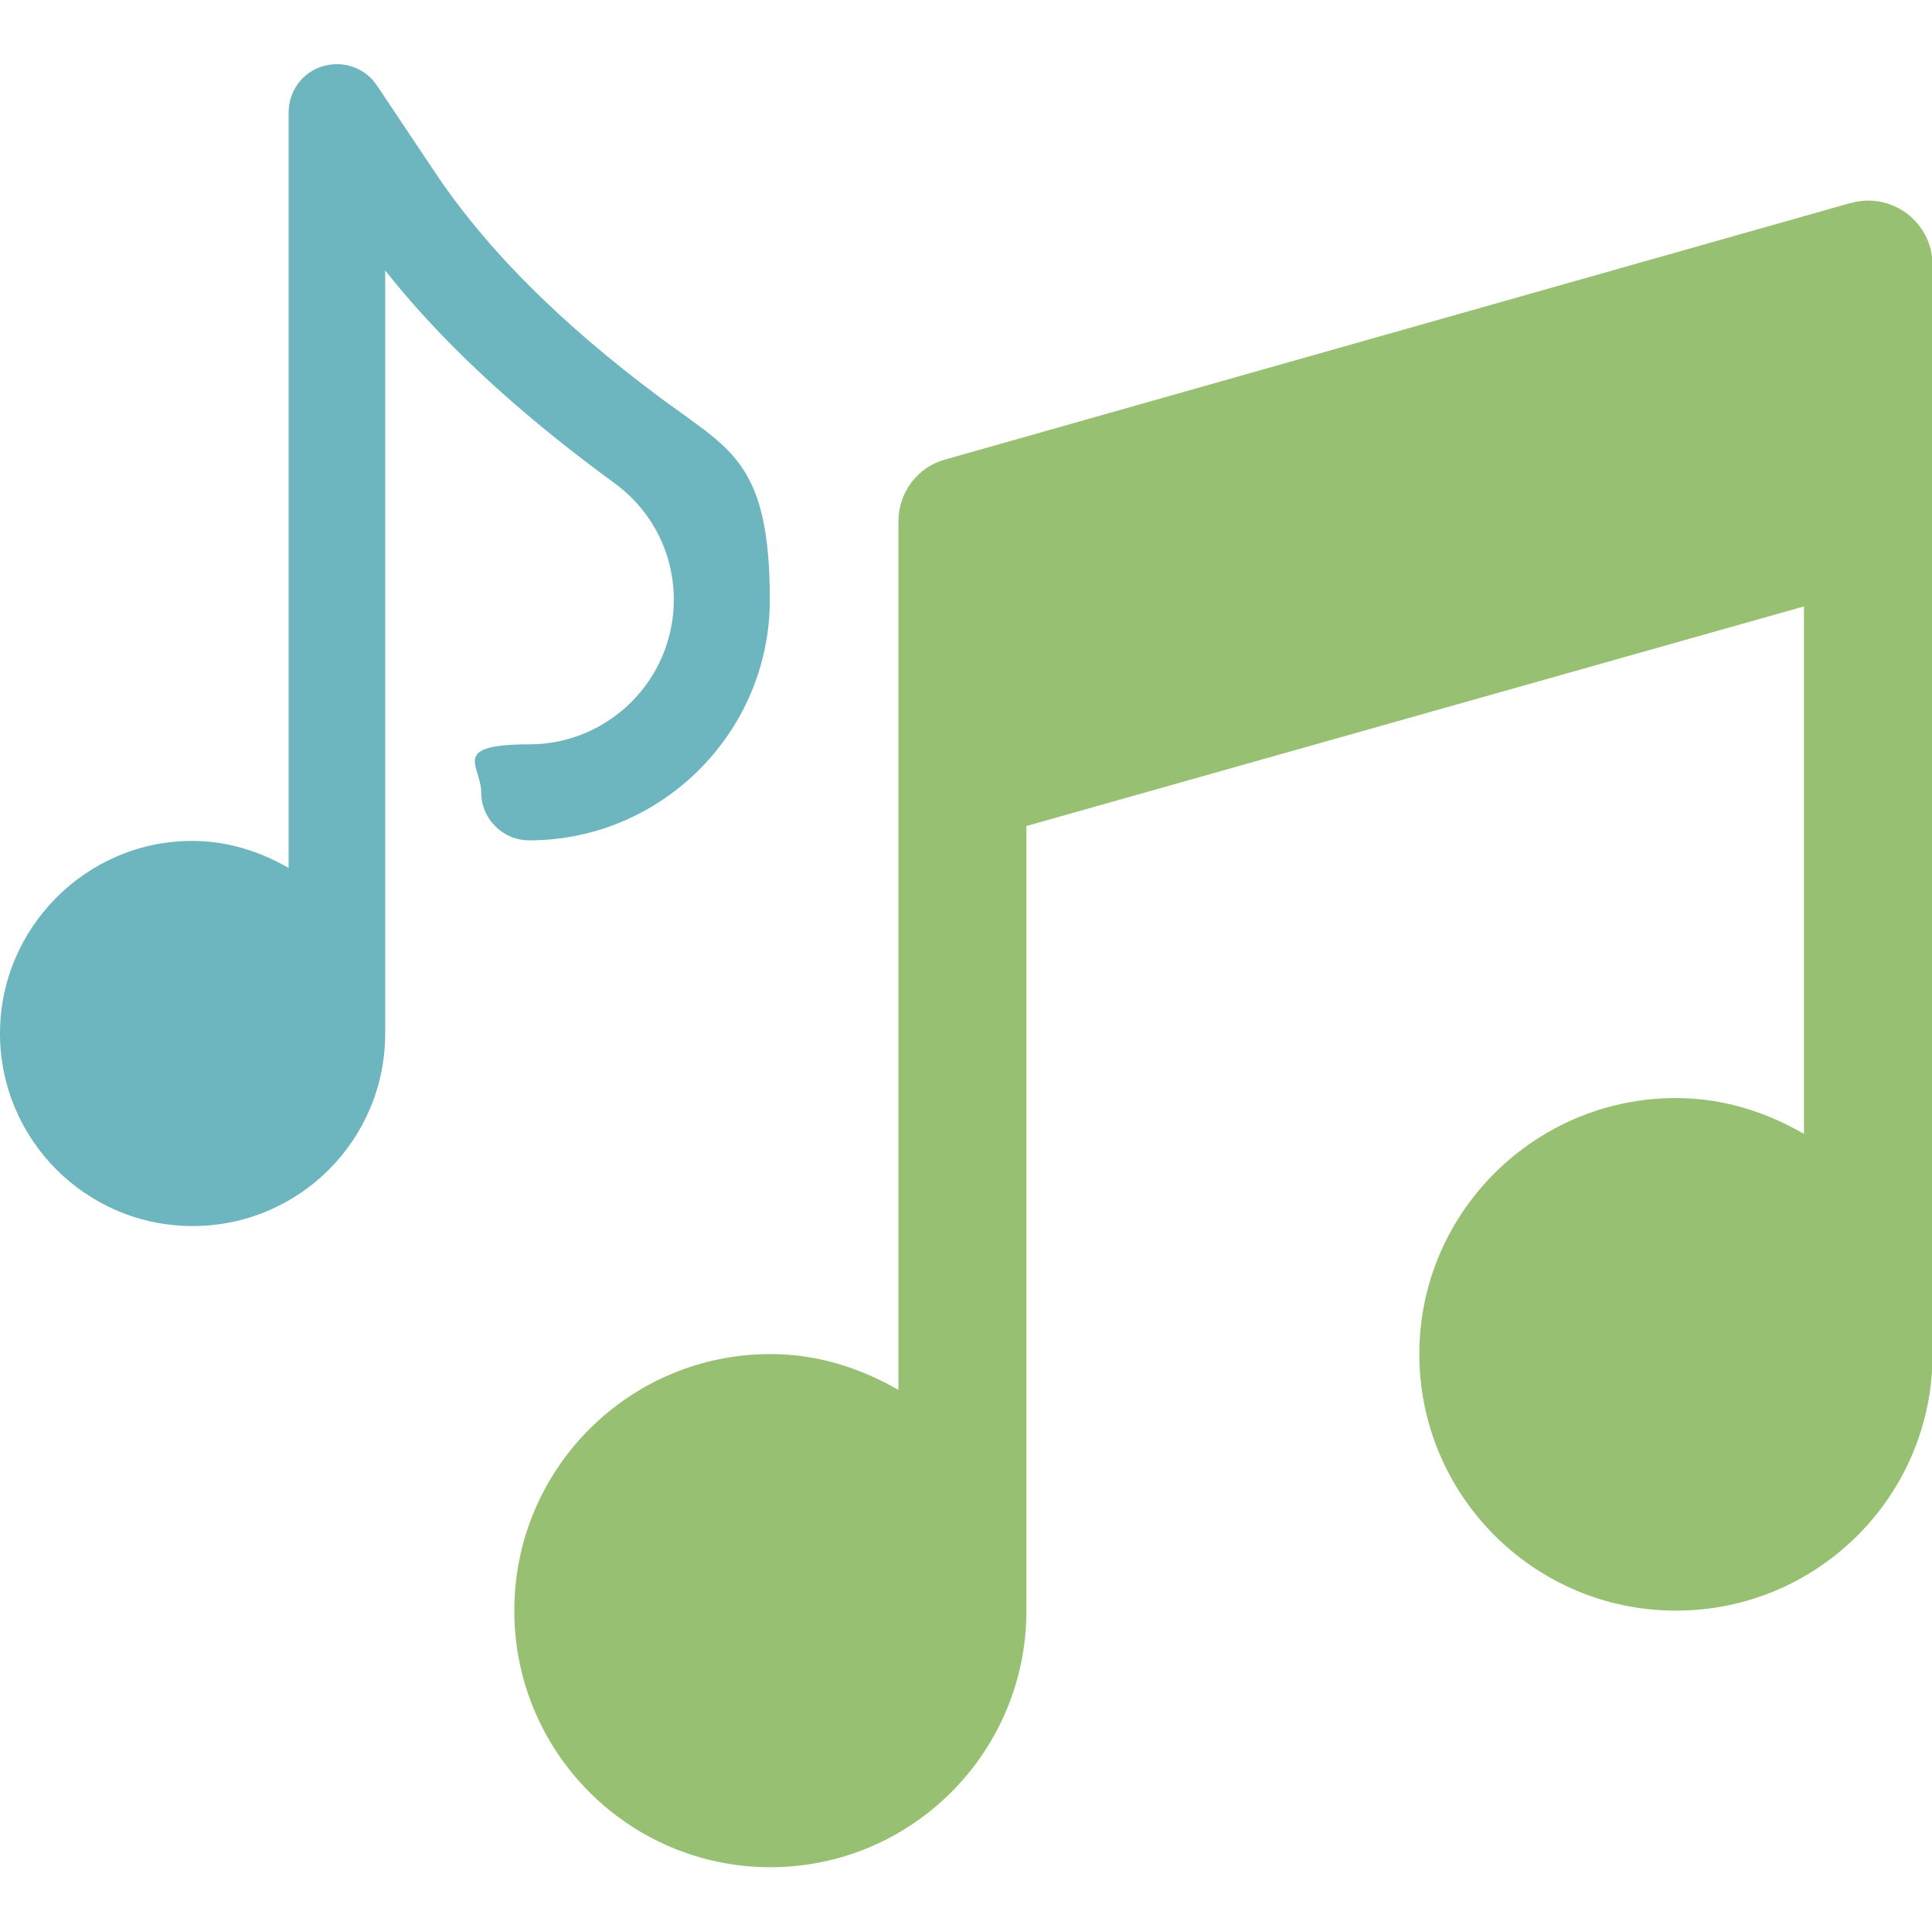 <?xml version="1.0" encoding="UTF-8"?>
<svg id="Layer_2" xmlns="http://www.w3.org/2000/svg" version="1.1" viewBox="0 0 350.1 350">
  <!-- Generator: Adobe Illustrator 29.3.0, SVG Export Plug-In . SVG Version: 2.1.0 Build 146)  -->
  <defs>
    <style>
      .st0 {
        fill: #98c072;
      }

      .st1 {
        fill: #6db5bf;
      }
    </style>
  </defs>
  <g id="Layer_1-2">
    <g>
      <path class="st1" d="M121.7,73.6c-15.7-11.5-31.9-25.7-43.3-43l-10.1-15.1c-2.1-3.2-6.1-4.6-9.8-3.5-3.7,1.1-6.2,4.5-6.2,8.4v136.9c-5.2-3-11.1-4.9-17.5-4.9C15.7,152.4,0,168.1,0,187.3s15.6,34.9,34.9,34.9,34.9-15.6,34.9-34.9V49c12.3,15.6,27.8,28.5,41.6,38.6,6.8,5,10.7,12.7,10.7,21.1,0,14.4-11.7,26.2-26.2,26.2s-8.7,3.9-8.7,8.7,3.9,8.7,8.7,8.7c24,0,43.6-19.6,43.6-43.6s-6.7-27-17.9-35.2h0Z"/>
      <path class="st0" d="M335.3,36.8l-164.1,46.5c-5,1.4-8.4,6-8.4,11.2v157.4c-6.9-4-14.7-6.5-23.2-6.5-25.6,0-46.4,20.8-46.4,46.5s20.8,46.5,46.4,46.5,46.4-20.8,46.4-46.5v-142.2l140.9-39.8v95.6c-6.9-4-14.7-6.5-23.2-6.5-25.6,0-46.5,20.8-46.5,46.4s20.8,46.5,46.5,46.5,46.5-20.8,46.5-46.4V48c0-7.7-7.4-13.3-14.8-11.2h0Z"/>
    </g>
  </g>
</svg>